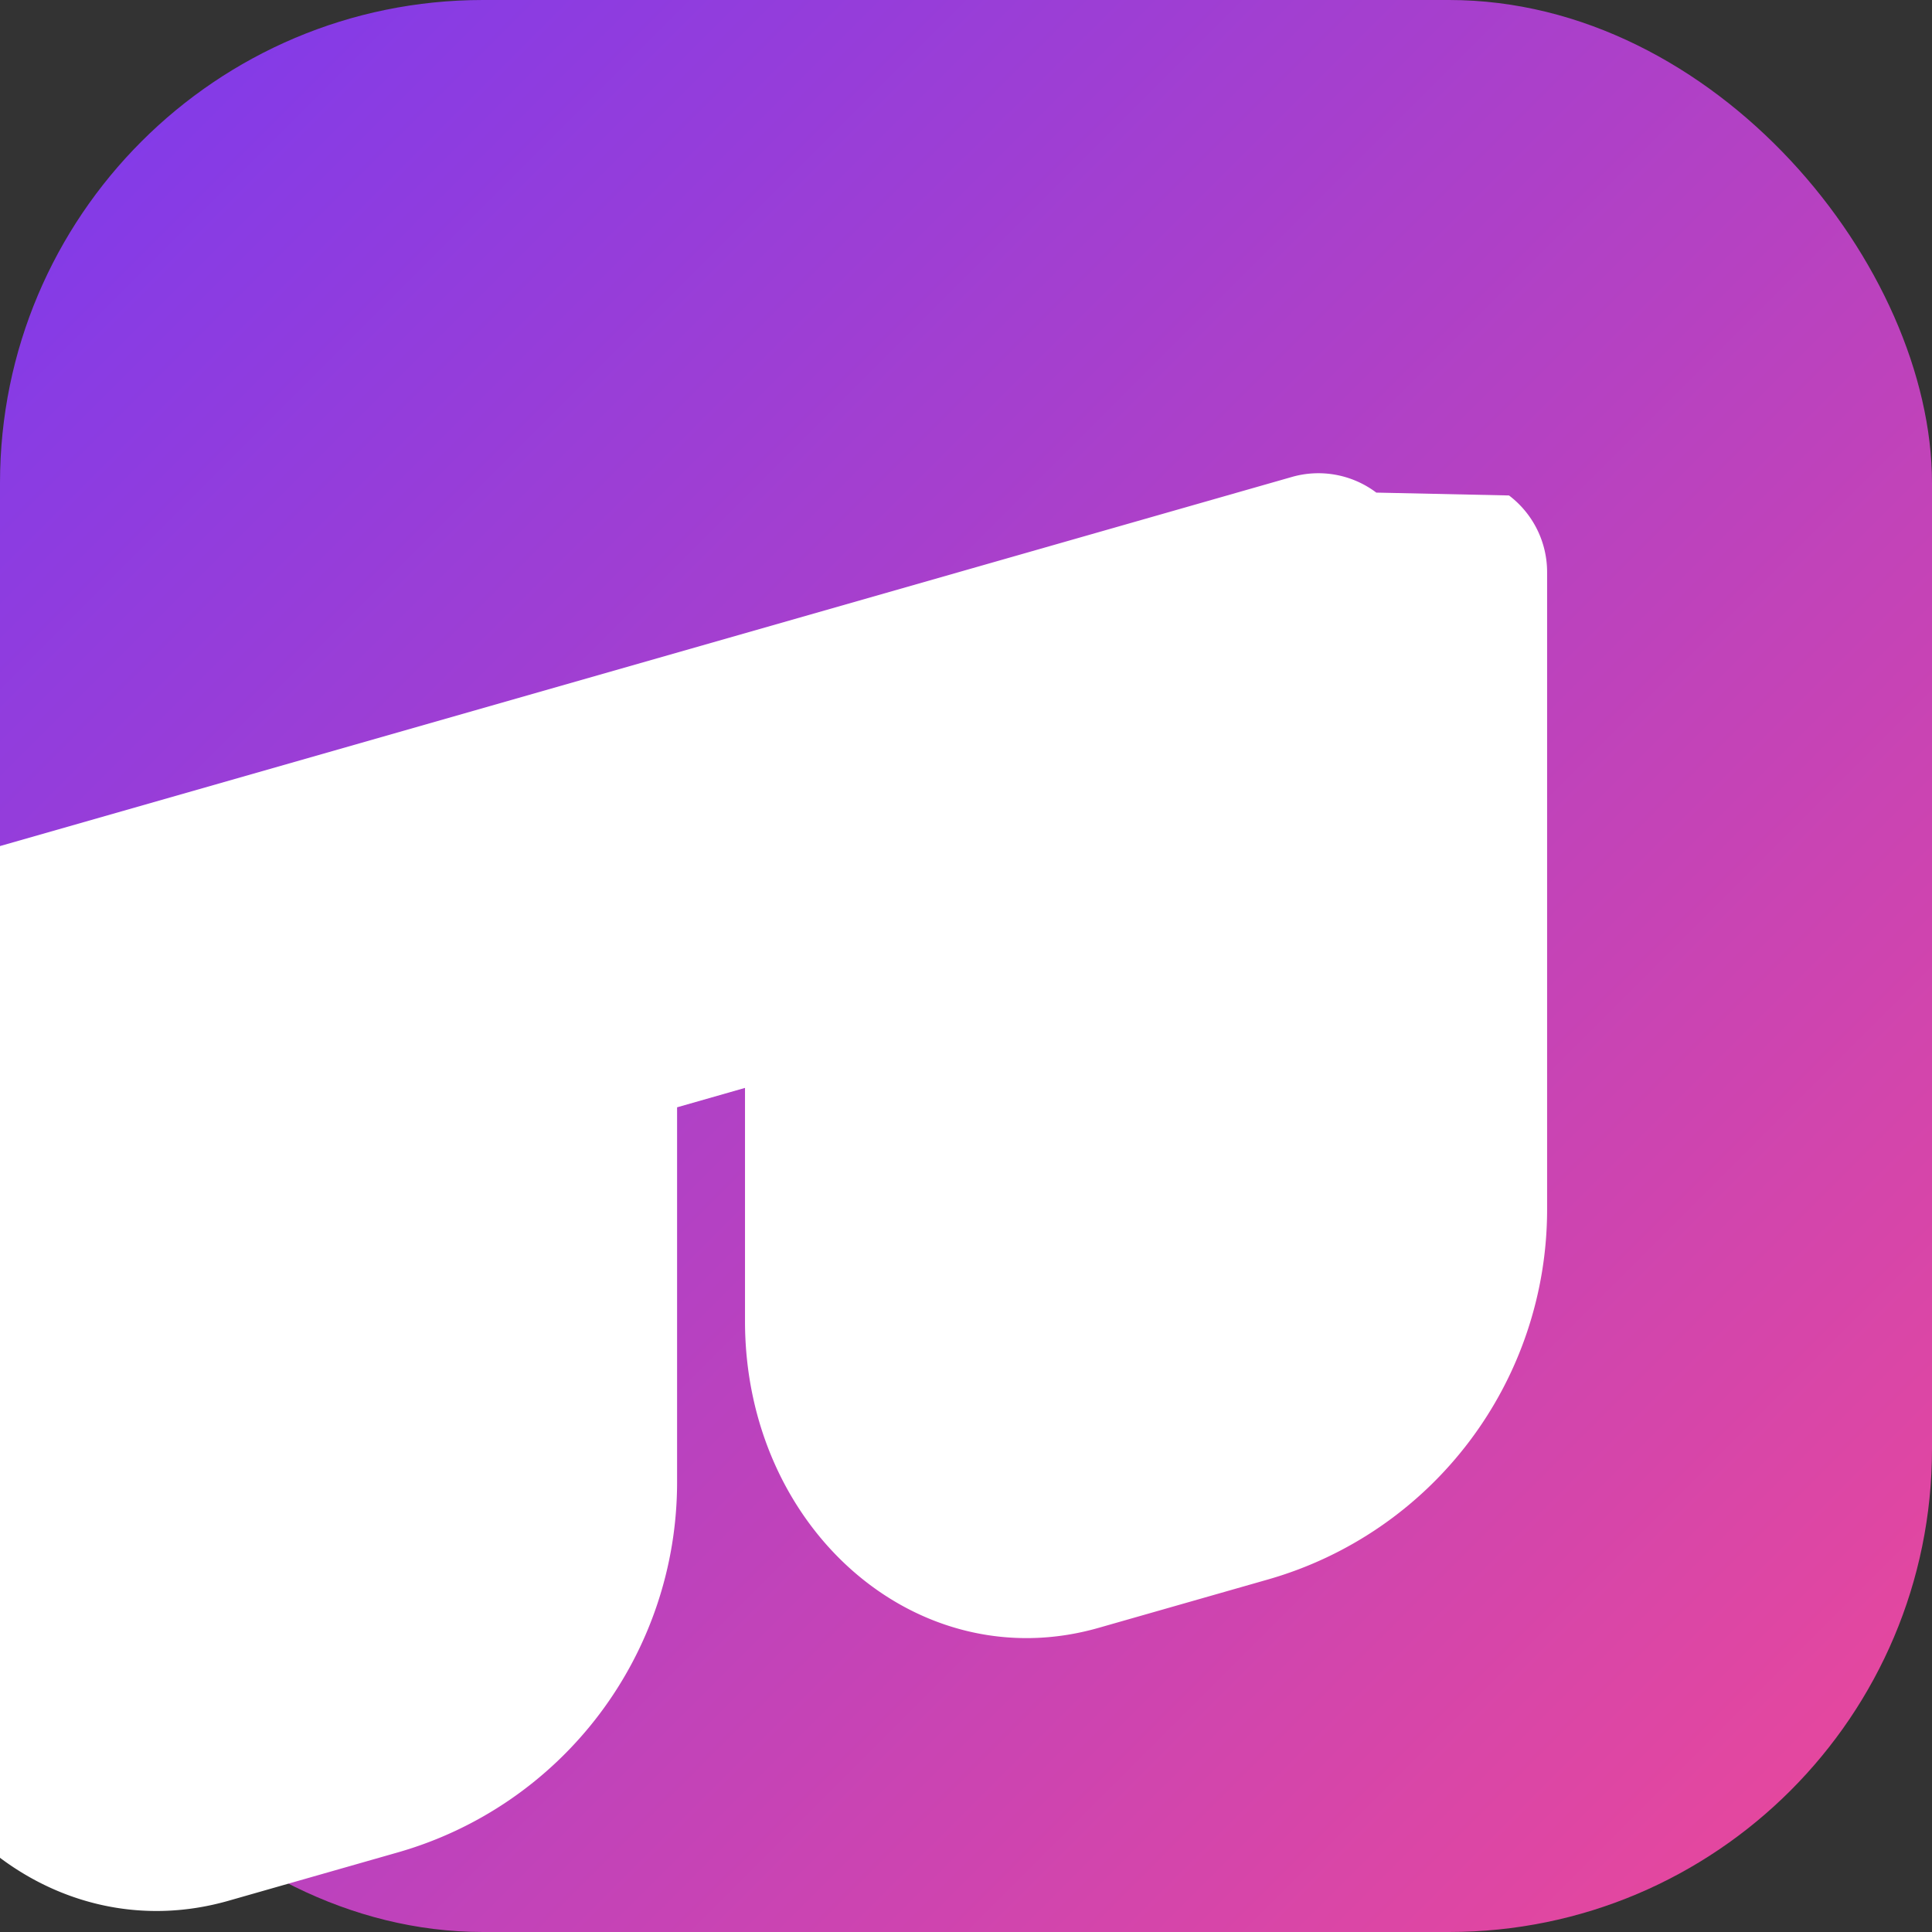 <?xml version="1.0" encoding="UTF-8"?>
<svg width="256" height="256" viewBox="0 0 256 256" fill="none" xmlns="http://www.w3.org/2000/svg">
  <rect x="0" y="0" width="256" height="256" fill="#333333" stroke="none"/>
  <rect width="256" height="256" rx="64" fill="url(#paint0_linear)"/>
  <path d="M199.952 65.651a12.75 12.75 0 0 1 5.048 10.199v84.453a51 51 0 0 1-36.992 48.988l-22.44 6.409c-23.961 6.845-46.851-13.044-46.851-40.653v-30.894l-9 2.572v49.737a51 51 0 0 1-36.992 48.988l-22.44 6.409c-23.961 6.845-46.851-13.044-46.851-40.653v-84.75a12.75 12.75 0 0 1 9.248-12.257l178.5-51a12.75 12.75 0 0 1 11.186 2.074z" fill="white"/>
  <defs>
    <linearGradient id="paint0_linear" x1="0" y1="0" x2="256" y2="256" gradientUnits="userSpaceOnUse">
      <stop stop-color="#7C3AED"/>
      <stop offset="1" stop-color="#EC4899"/>
    </linearGradient>
  </defs>
</svg>